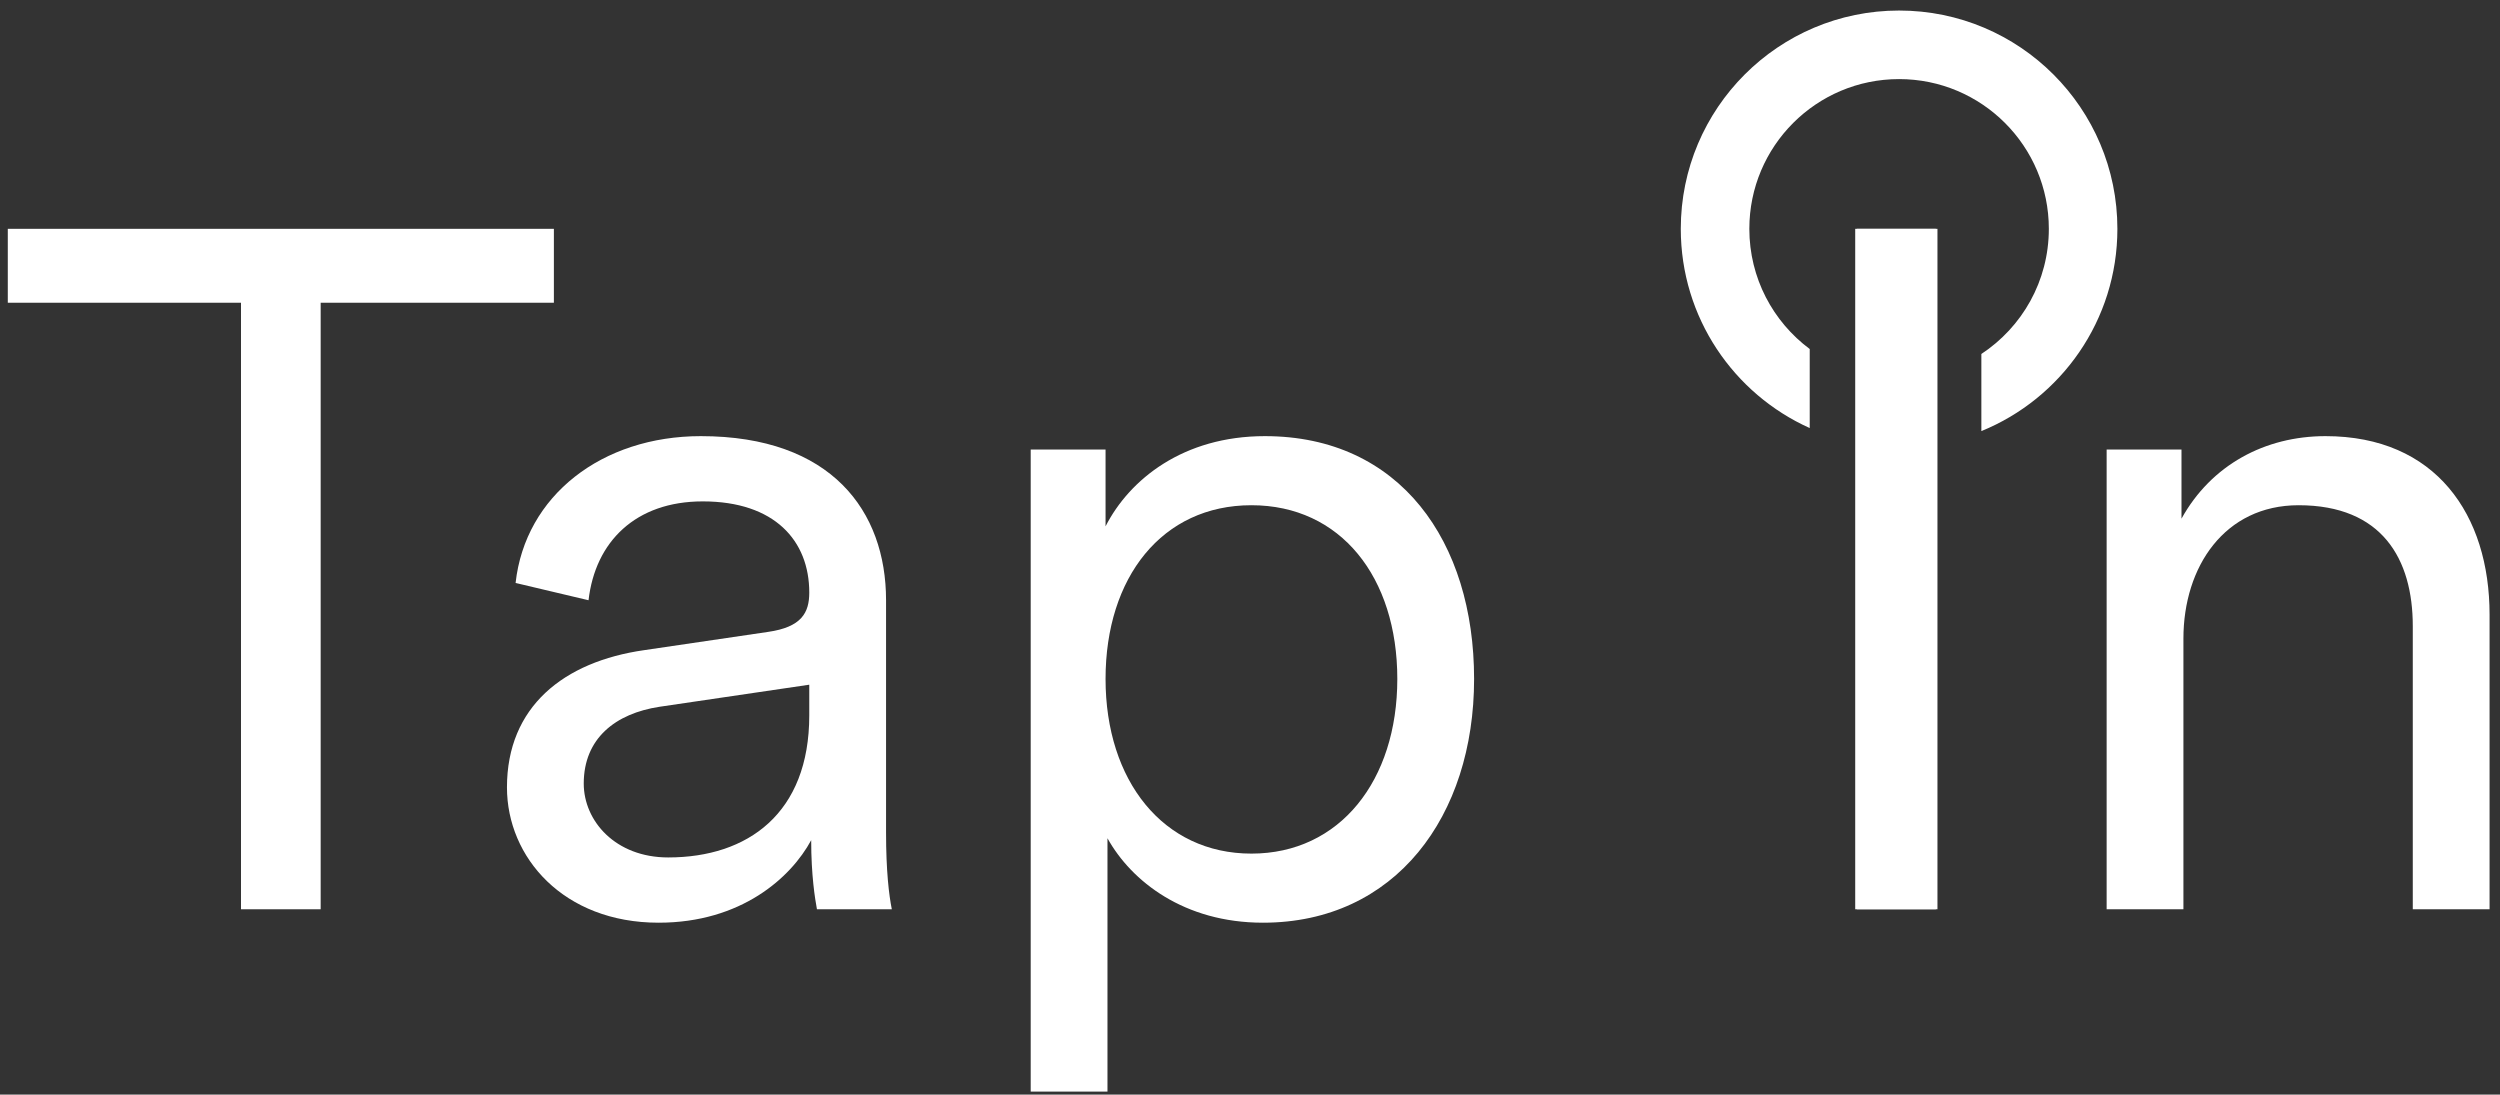 <svg width="185" height="81" viewBox="0 0 185 81" fill="none" xmlns="http://www.w3.org/2000/svg">
<rect x="0" y="0" width="185" height="81" fill="#333333" stroke="none"/>
<path d="M40.987 22.402H23.729V67.286H17.834V22.402H0.577V16.933H40.987V22.402Z" fill="white"/>
<path d="M37.515 58.267C37.515 52.301 41.705 48.963 47.671 48.111L56.832 46.761C59.318 46.406 59.886 45.341 59.886 43.85C59.886 40.015 57.329 37.103 52.003 37.103C47.032 37.103 44.049 40.086 43.552 44.418L38.154 43.139C38.864 36.677 44.546 32.274 51.861 32.274C61.52 32.274 65.568 37.813 65.568 44.418V61.605C65.568 64.445 65.781 66.221 65.994 67.286H60.454C60.312 66.505 60.028 64.8 60.028 62.173C58.537 64.942 54.844 68.28 48.736 68.28C41.705 68.28 37.515 63.451 37.515 58.267ZM49.446 63.451C55.341 63.451 59.886 60.184 59.886 52.94V50.668L48.807 52.301C45.54 52.798 43.197 54.645 43.197 57.983C43.197 60.752 45.54 63.451 49.446 63.451Z" fill="white"/>
<path d="M81.953 80.78H76.272V33.268H81.811V38.949C83.587 35.469 87.564 32.274 93.6 32.274C103.614 32.274 109.083 40.086 109.083 50.242C109.083 60.397 103.259 68.28 93.458 68.28C87.635 68.28 83.729 65.227 81.953 62.031V80.78ZM92.606 63.167C99.14 63.167 103.401 57.77 103.401 50.242C103.401 42.713 99.211 37.387 92.606 37.387C86.001 37.387 81.811 42.713 81.811 50.242C81.811 57.77 86.072 63.167 92.606 63.167Z" fill="white"/>
<path d="M143.372 67.286H137.407V16.933H143.372V67.286Z" fill="white"/>
<path d="M161.573 47.259V67.286H155.891V33.268H161.43V38.381C163.632 34.404 167.609 32.274 172.083 32.274C180.251 32.274 184.228 38.097 184.228 45.483V67.286H178.546V46.335C178.546 41.364 176.274 37.387 170.095 37.387C164.626 37.387 161.573 41.932 161.573 47.259Z" fill="white"/>
<path d="M143.252 67.286H137.286V16.933H143.252V67.286Z" fill="white"/>
<path fill-rule="evenodd" clip-rule="evenodd" d="M146.621 26.194C149.629 24.213 151.614 20.805 151.614 16.934C151.614 10.814 146.652 5.853 140.532 5.853C134.412 5.853 129.451 10.814 129.451 16.934C129.451 20.576 131.207 23.807 133.919 25.827V31.677C128.295 29.15 124.378 23.5 124.378 16.934C124.378 8.012 131.611 0.78 140.532 0.78C149.454 0.78 156.687 8.012 156.687 16.934C156.687 23.702 152.525 29.497 146.621 31.901V26.194Z" fill="white"/>
</svg>
